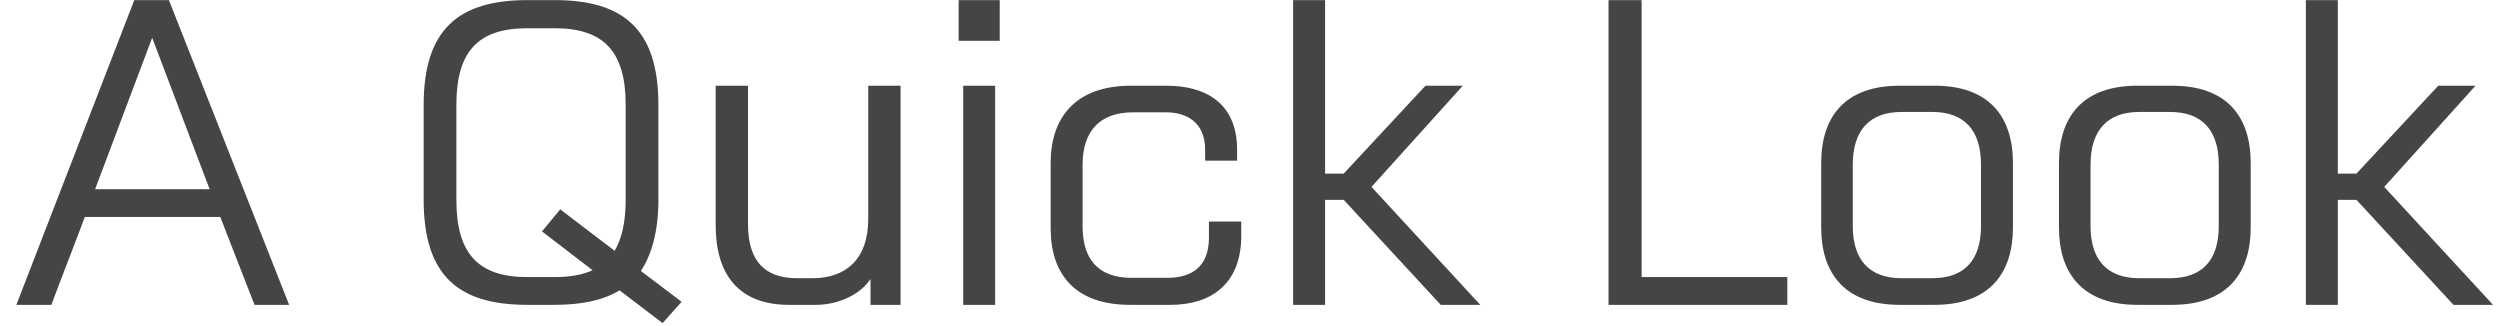 <svg width="92" height="12" viewBox="0 0 92 12" fill="none" xmlns="http://www.w3.org/2000/svg">
<path d="M10.64 11.218H9.366L8.106 7.984H3.122C2.73 9.034 2.282 10.168 1.89 11.218H0.602L4.942 0.004H6.216L10.64 11.218ZM7.714 6.962L5.6 1.39L3.5 6.962H7.714ZM24.383 11.89L22.801 10.686C22.199 11.05 21.401 11.218 20.421 11.218H19.399C16.879 11.218 15.591 10.154 15.591 7.354V3.854C15.591 1.082 16.879 0.004 19.399 0.004H20.421C22.941 0.004 24.229 1.082 24.229 3.854V7.354C24.229 8.488 23.991 9.356 23.585 9.972L25.083 11.106L24.383 11.89ZM21.807 9.944L19.945 8.516L20.617 7.704L22.619 9.23C22.885 8.782 23.025 8.152 23.025 7.354V3.854C23.025 1.894 22.213 1.04 20.421 1.04H19.399C17.593 1.04 16.795 1.894 16.795 3.854V7.354C16.795 9.328 17.593 10.196 19.399 10.196H20.421C20.981 10.196 21.443 10.112 21.807 9.944ZM33.141 11.218H32.035V10.266C31.643 10.868 30.803 11.218 30.047 11.218H29.025C27.177 11.218 26.337 10.084 26.337 8.306V3.154H27.527V8.25C27.527 9.65 28.185 10.238 29.333 10.238H29.907C31.139 10.238 31.951 9.524 31.951 8.068V3.154H33.141V11.218ZM36.79 1.502H35.278V0.004H36.79V1.502ZM36.622 11.218H35.446V3.154H36.622V11.218ZM43.089 11.218H41.577C39.56 11.218 38.664 10.084 38.664 8.404V5.996C38.664 4.302 39.602 3.154 41.618 3.154H42.934C44.349 3.154 45.525 3.784 45.525 5.506V5.912H44.349V5.506C44.349 4.512 43.676 4.134 42.92 4.134H41.688C40.484 4.134 39.84 4.82 39.84 6.052V8.334C39.84 9.566 40.443 10.224 41.633 10.224H42.949C43.844 10.224 44.489 9.832 44.489 8.74V8.152H45.678V8.684C45.678 10.49 44.517 11.218 43.089 11.218ZM54.474 11.218H53.019L49.449 7.354H48.763V11.218H47.587V0.004H48.763V6.388H49.449L52.459 3.154H53.831L50.471 6.878L54.474 11.218ZM65.774 11.218H59.194V0.004H60.412V10.196H65.774V11.218ZM71.192 11.218H69.904C67.888 11.218 67.02 10.056 67.02 8.376V5.996C67.02 4.302 67.888 3.154 69.904 3.154H71.192C73.208 3.154 74.076 4.302 74.076 5.996V8.376C74.076 10.056 73.208 11.218 71.192 11.218ZM72.9 8.32V6.052C72.9 4.82 72.312 4.12 71.108 4.12H69.974C68.784 4.12 68.182 4.82 68.182 6.052V8.32C68.182 9.552 68.784 10.238 69.974 10.238H71.108C72.312 10.238 72.9 9.552 72.9 8.32ZM79.942 11.218H78.654C76.638 11.218 75.77 10.056 75.77 8.376V5.996C75.77 4.302 76.638 3.154 78.654 3.154H79.942C81.958 3.154 82.826 4.302 82.826 5.996V8.376C82.826 10.056 81.958 11.218 79.942 11.218ZM81.65 8.32V6.052C81.65 4.82 81.062 4.12 79.858 4.12H78.724C77.534 4.12 76.932 4.82 76.932 6.052V8.32C76.932 9.552 77.534 10.238 78.724 10.238H79.858C81.062 10.238 81.65 9.552 81.65 8.32ZM91.744 11.218H90.288L86.718 7.354H86.032V11.218H84.856V0.004H86.032V6.388H86.718L89.728 3.154H91.1L87.74 6.878L91.744 11.218Z" fill="#454545"/>
</svg>

